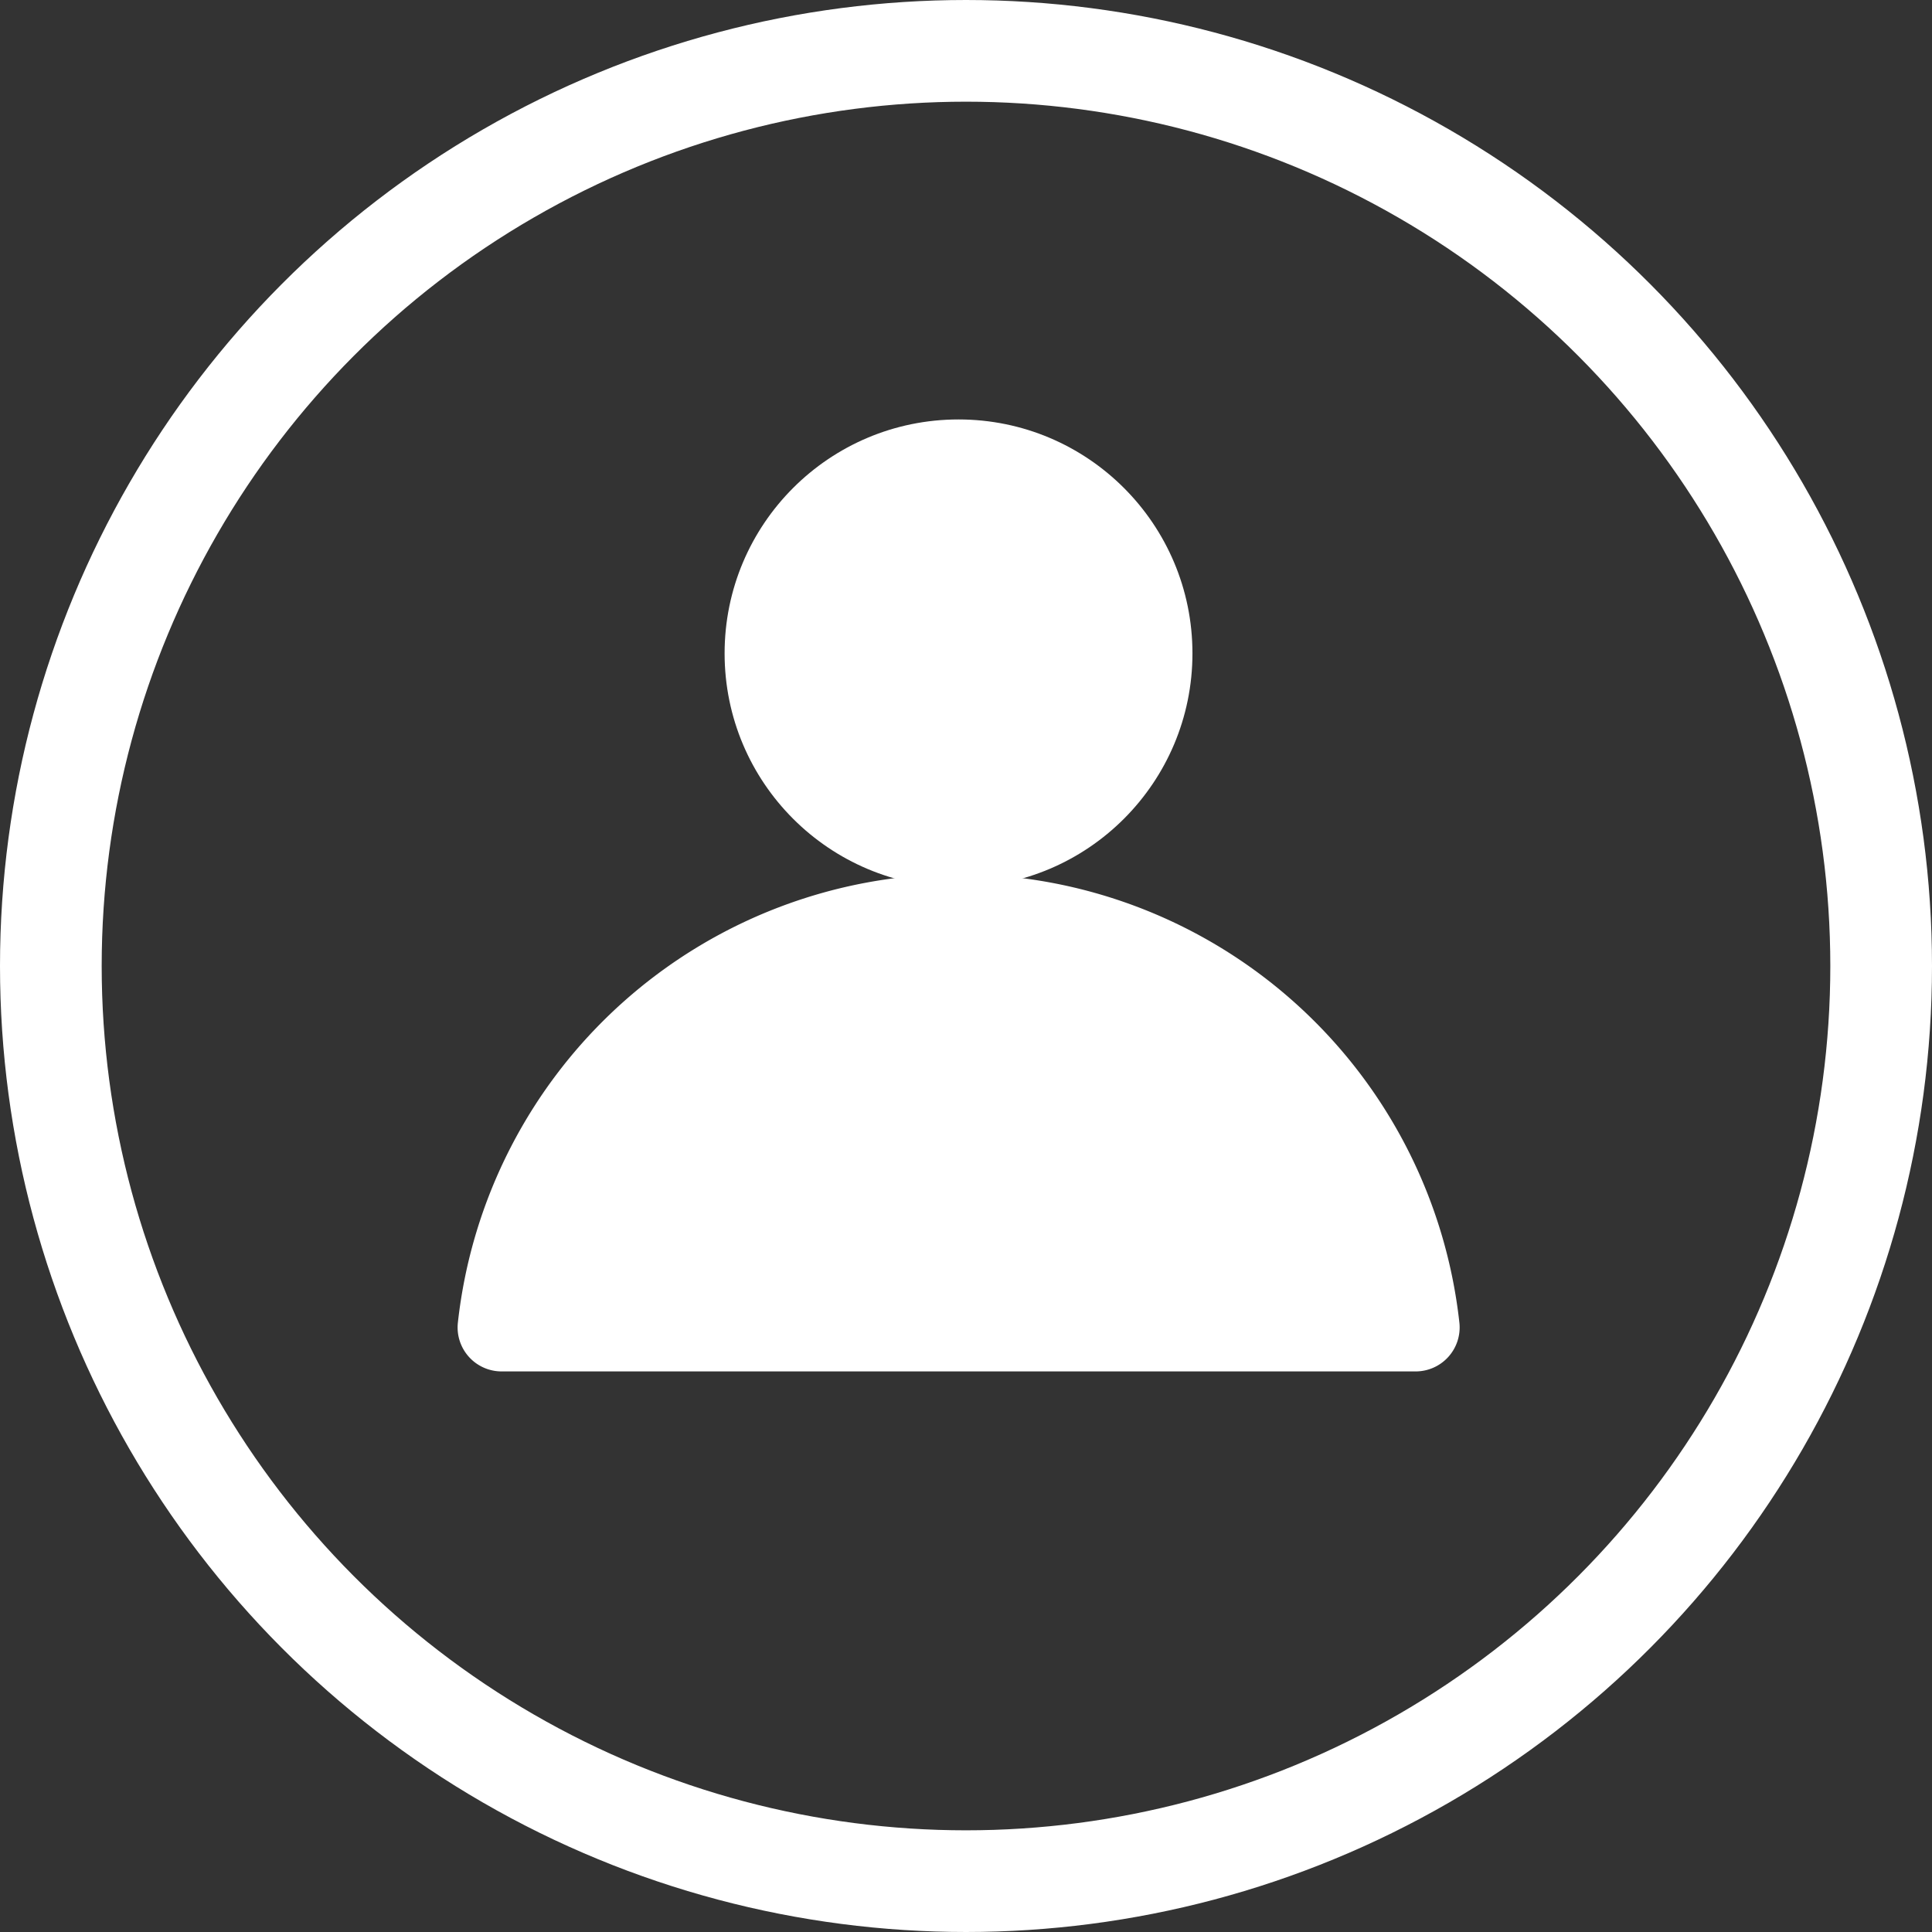 <svg xmlns="http://www.w3.org/2000/svg" width="38" height="38" viewBox="0 0 38 38"><rect x="0" y="0" width="38" height="38" fill="#333333" stroke="none"/><g transform="translate(-1658 -26)"><g transform="translate(1015.062 -204.687)"><circle cx="4.601" cy="4.601" r="4.601" transform="translate(657.19 238.937)" fill="#fff"/><path d="M670.775,299.066H652.808a.865.865,0,0,1-.865-.952,9.909,9.909,0,0,1,19.7,0A.865.865,0,0,1,670.775,299.066Z" transform="translate(0 -41.405)" fill="#fff"/></g><g transform="translate(1658 26)" fill="none" stroke="#fff" stroke-width="2"><circle cx="19" cy="19" r="19" stroke="none"/><circle cx="19" cy="19" r="18" fill="none"/></g></g></svg>